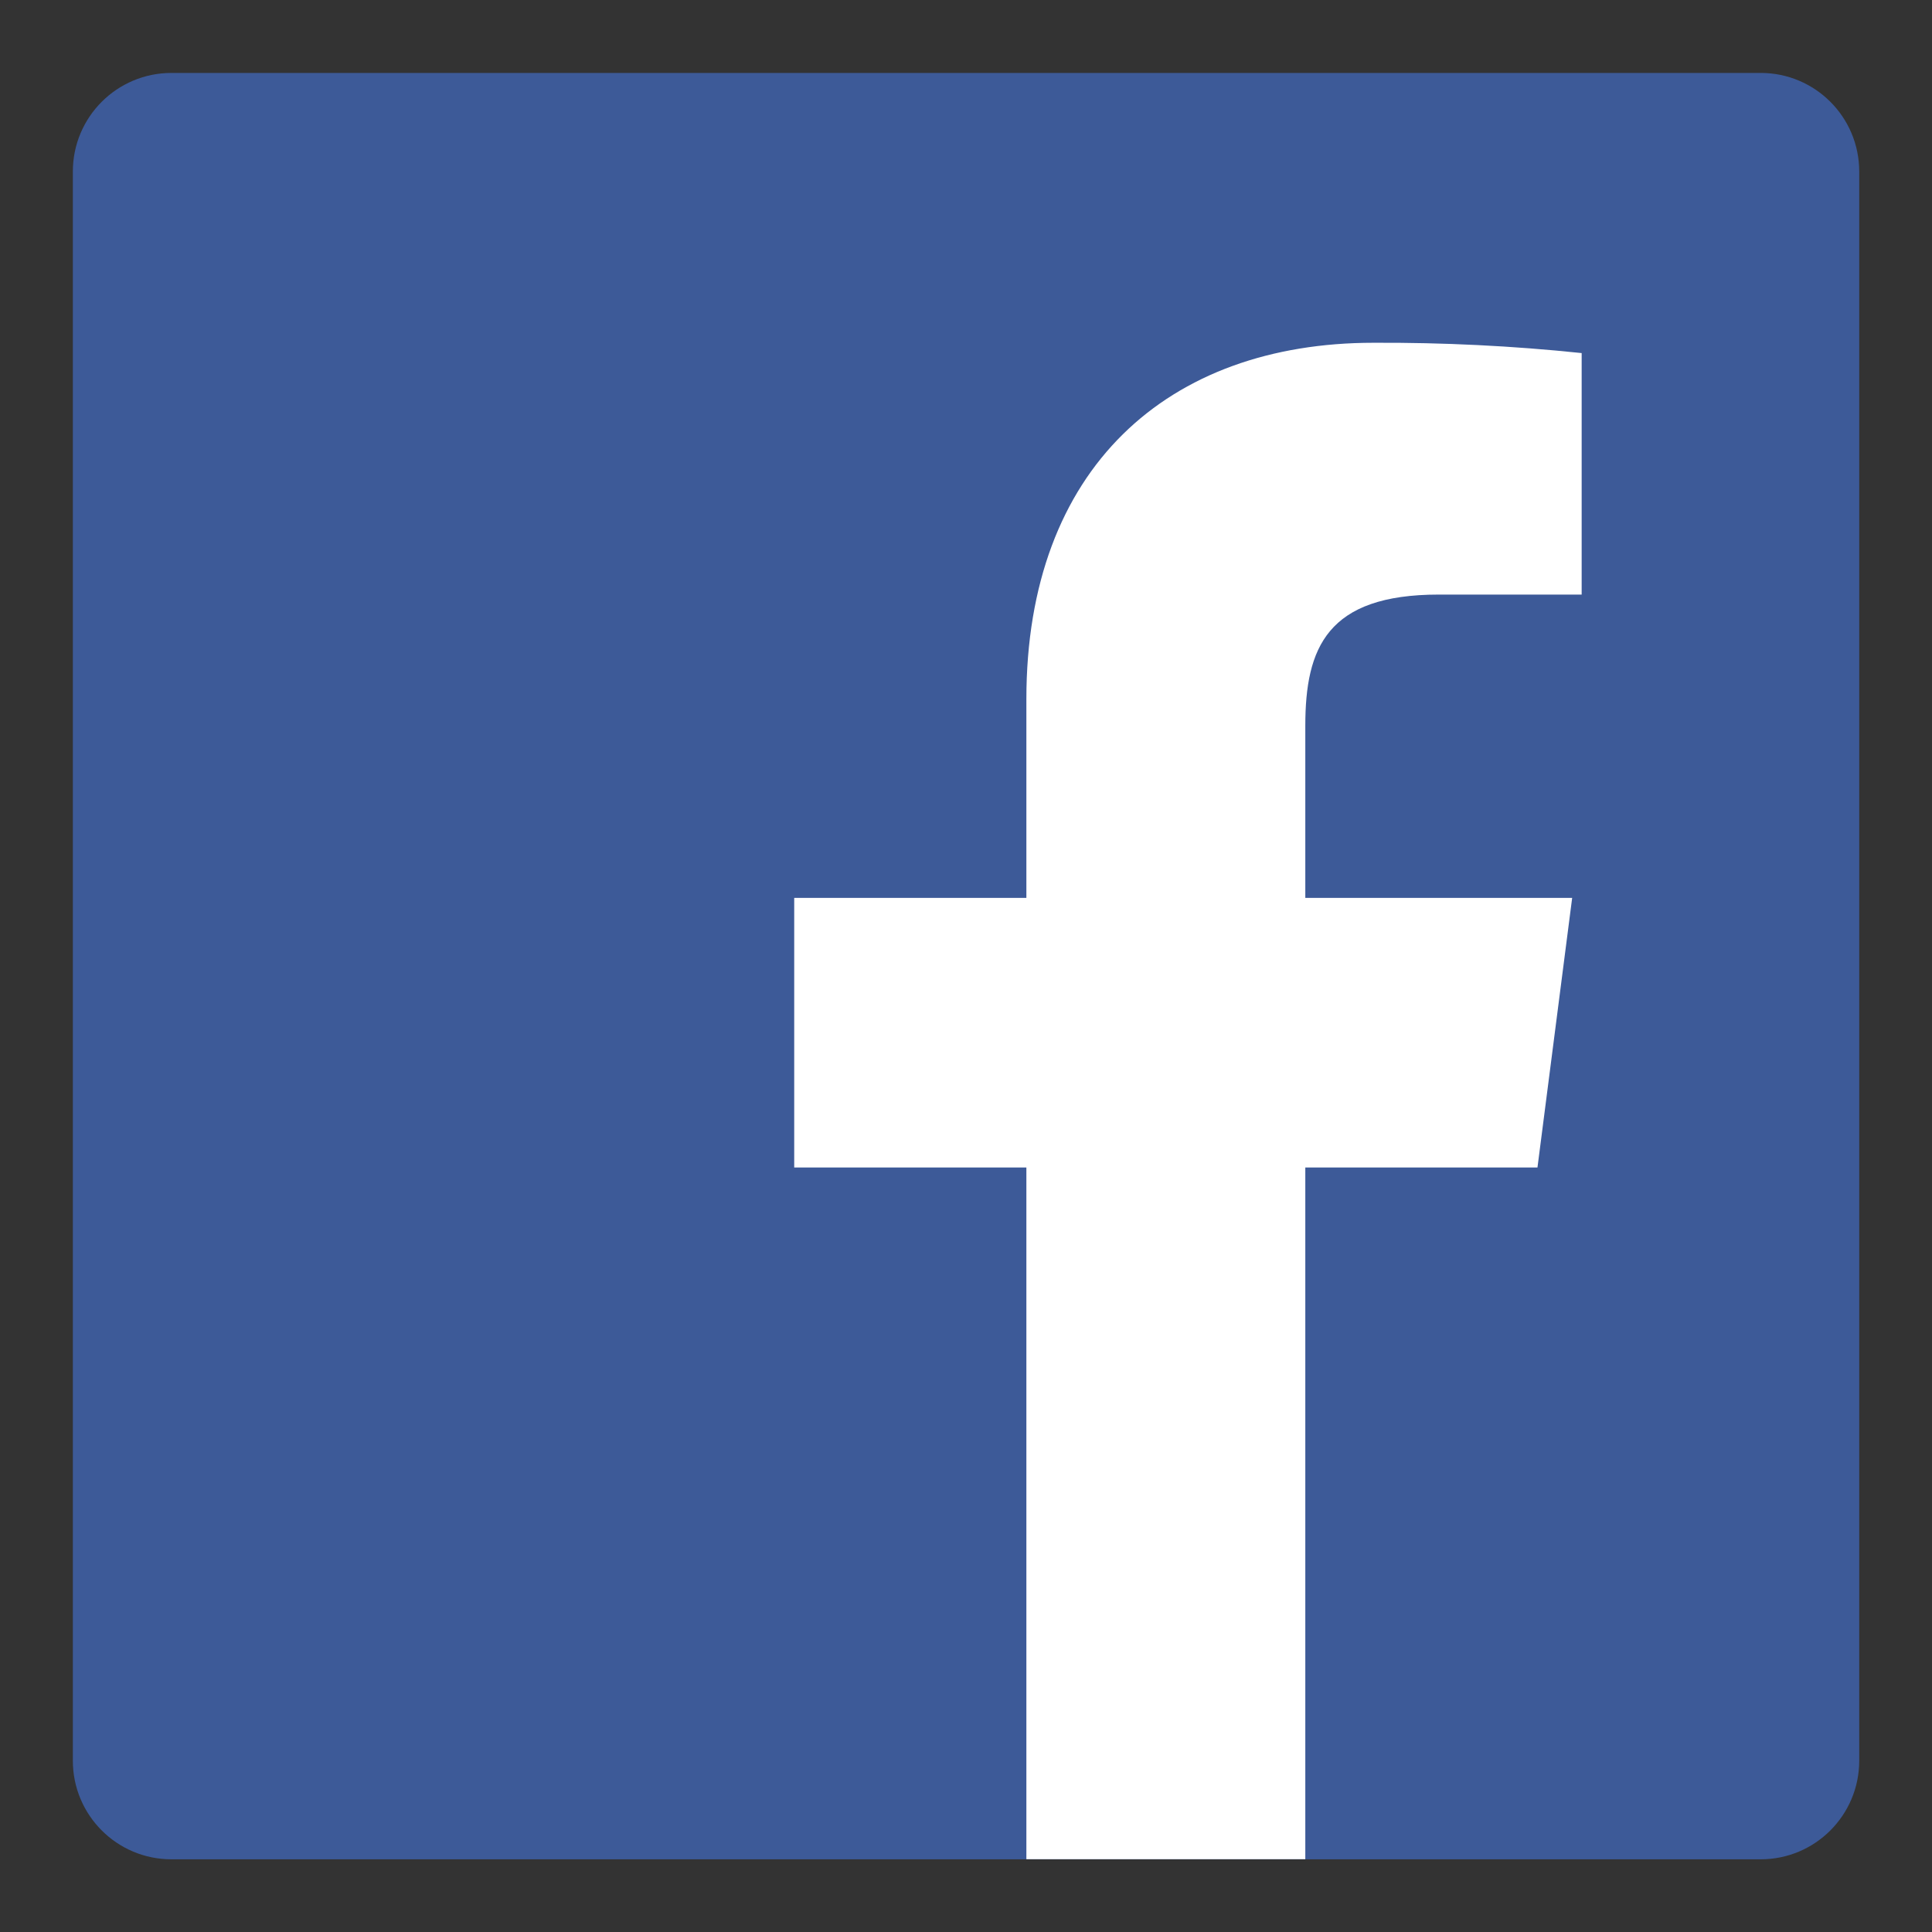 <svg width="24" height="24" viewBox="0 0 24 24" fill="none" xmlns="http://www.w3.org/2000/svg">
<rect x="0" y="0" width="24" height="24" fill="#333333" stroke="none"/>
<g clip-path="url(#clip0_418_529)">
<path d="M21.872 0.906H2.13C1.453 0.906 0.905 1.454 0.905 2.131V21.872C0.905 22.549 1.453 23.097 2.13 23.097H21.872C22.548 23.097 23.096 22.549 23.096 21.872V2.131C23.096 1.454 22.548 0.906 21.872 0.906Z" fill="#3D5A98"/>
<path d="M16.215 23.096V14.503H19.099L19.53 11.154H16.215V9.017C16.215 8.047 16.485 7.386 17.874 7.386H19.648V4.386C18.789 4.296 17.926 4.254 17.062 4.258C14.509 4.258 12.75 5.814 12.75 8.685V11.154H9.866V14.503H12.75V23.096H16.215Z" fill="white"/>
</g>
<defs>
<clipPath id="clip0_418_529">
<rect width="24" height="24" fill="white"/>
</clipPath>
</defs>
</svg>
